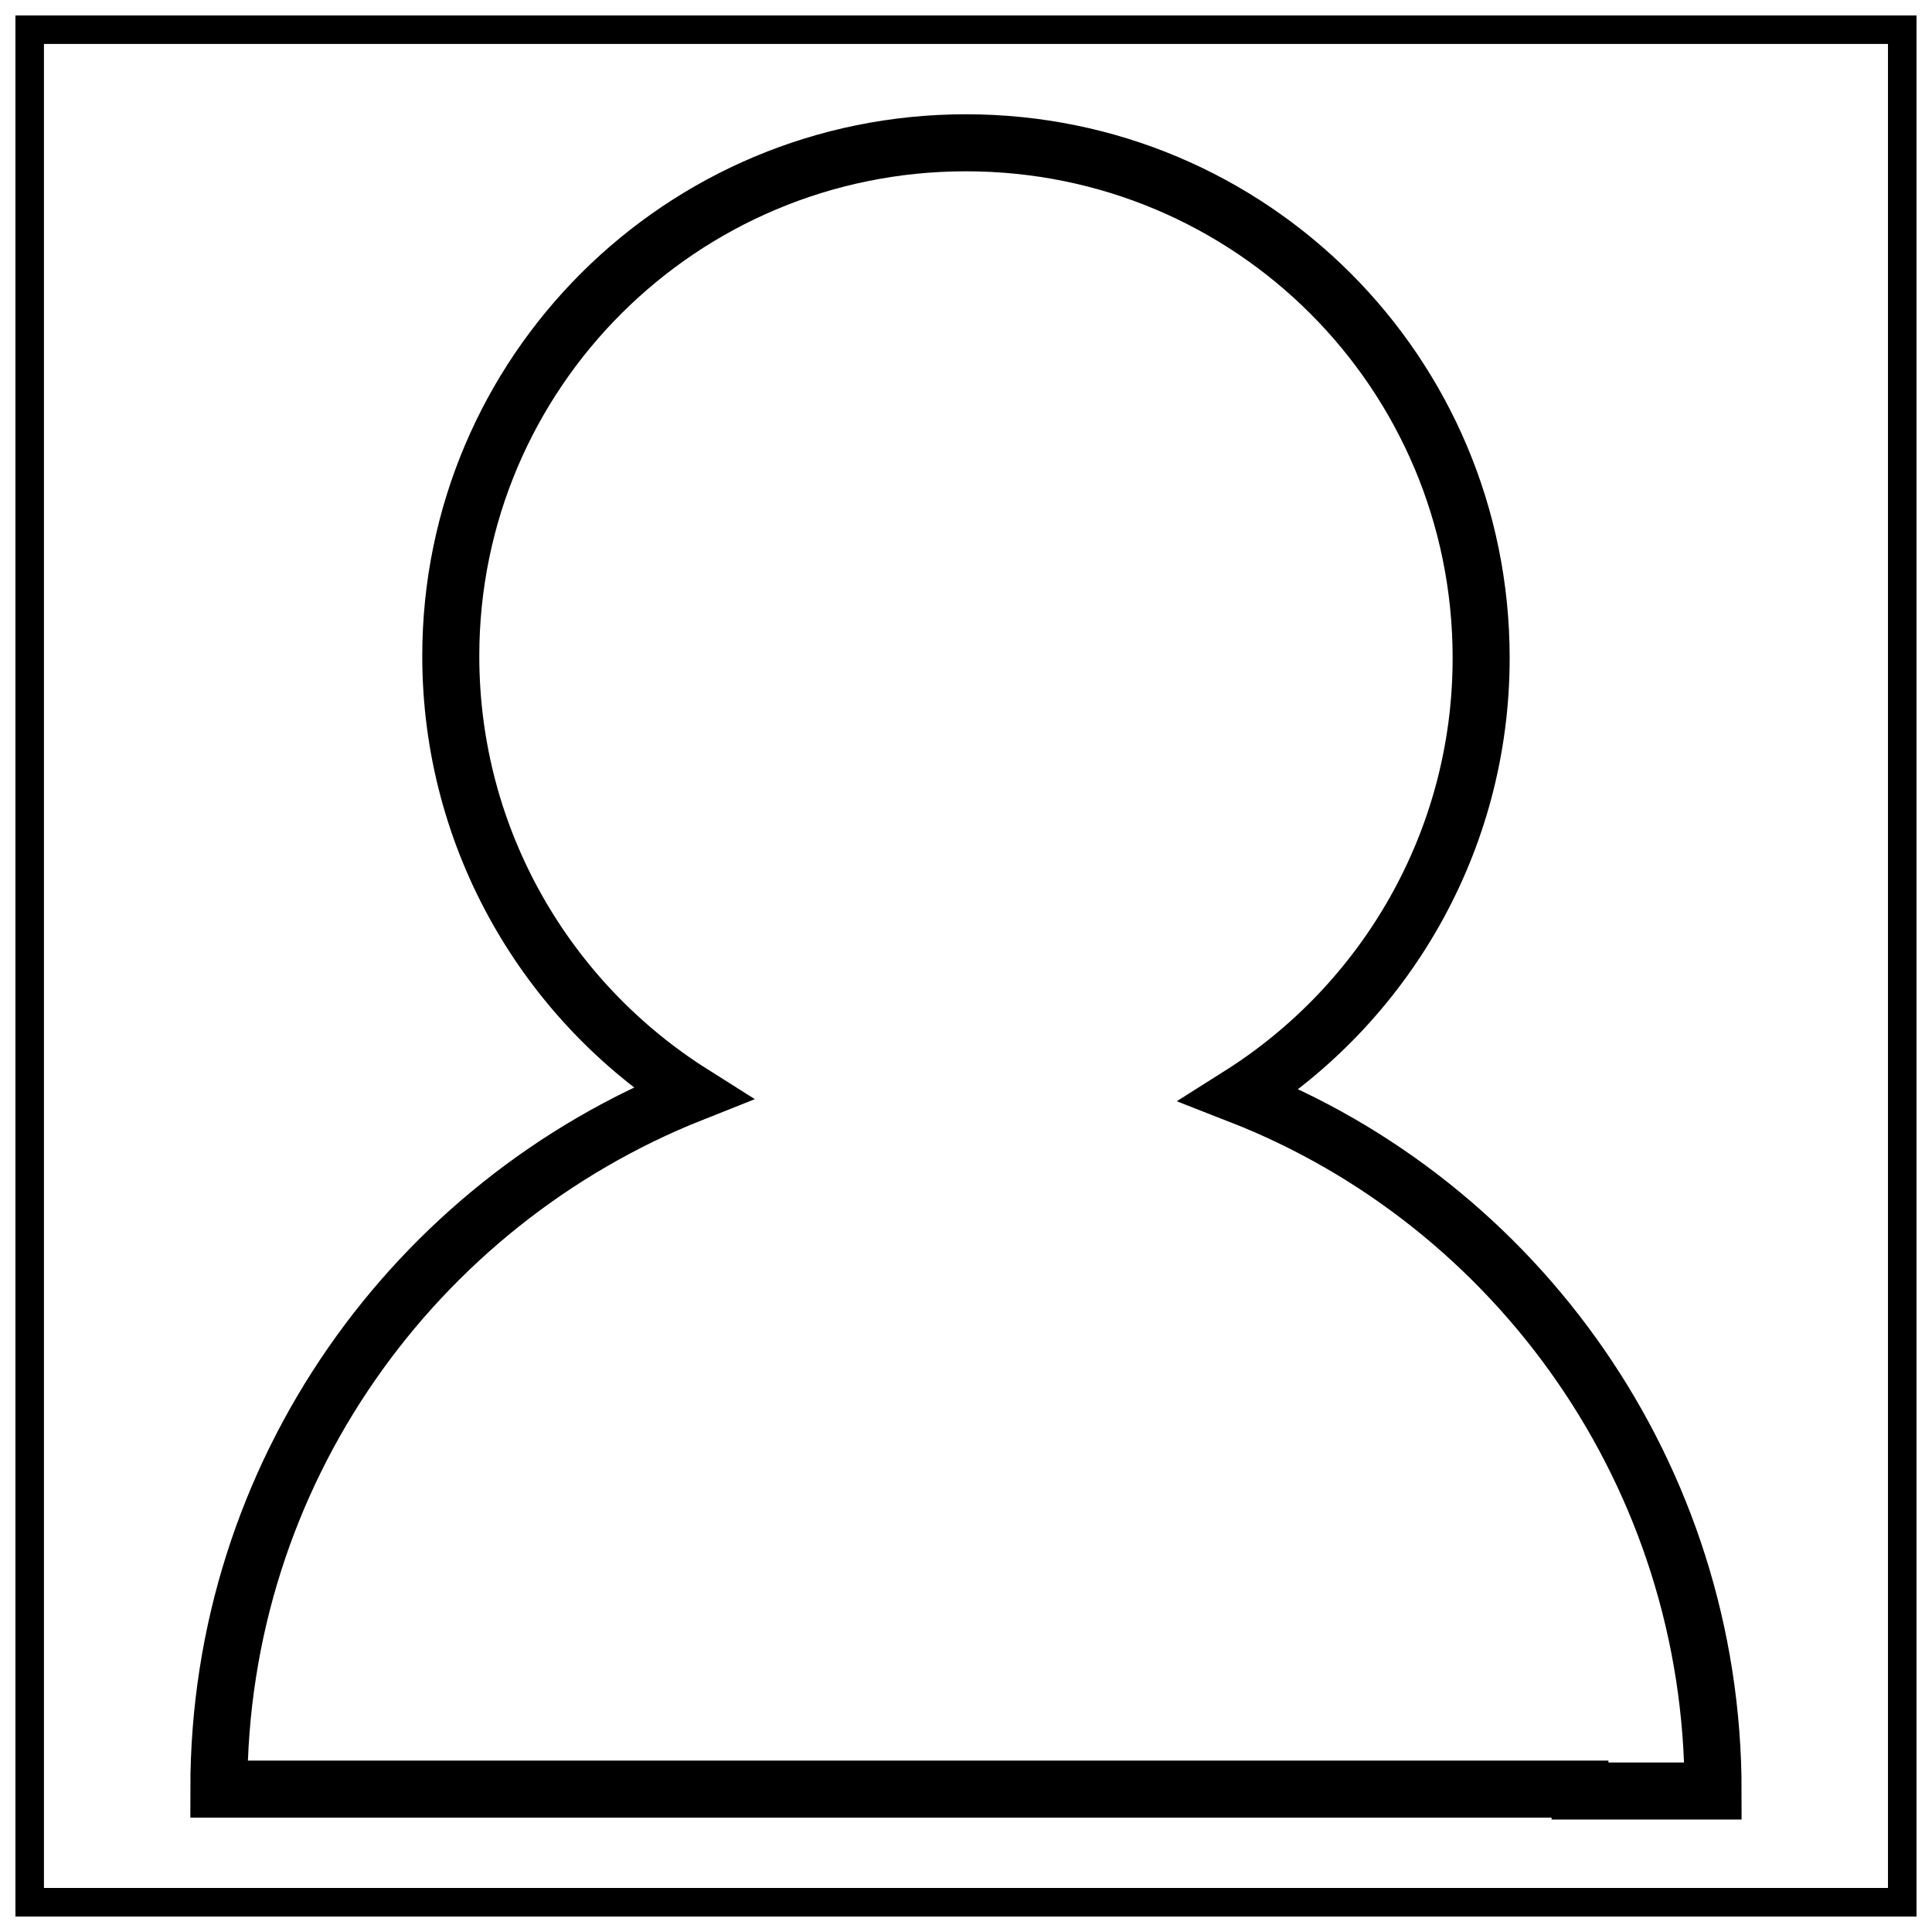<?xml version="1.0" encoding="UTF-8"?>
<!-- Uploaded to: SVG Repo, www.svgrepo.com, Generator: SVG Repo Mixer Tools -->
<svg width="800px" height="800px" version="1.1" viewBox="144 144 512 512" xmlns="http://www.w3.org/2000/svg">
 <defs>
  <clipPath id="a">
   <path d="m148.09 148.09h503.81v503.81h-503.81z"/>
  </clipPath>
 </defs>
 <g clip-path="url(#a)">
  <path transform="matrix(5.038 0 0 5.038 148.09 148.09)" d="m0 0v100h100v-100zm82.3 93.3h-32.3-32.3-7c0-16.6 10.3-30.8 24.9-36.6-7.6-4.8-12.7-13.3-12.7-23-7.75e-4 -14.901 12.099-27.001 27.1-27.001 15 0 27.1 12.1 27.1 27.1 0 9.7-5.1 18.2-12.7 23 14.6 5.7 24.9 20 24.9 36.6l-7 7.75e-4z" fill="none" stroke="#000000" stroke-miterlimit="10" stroke-width="3"/>
 </g>
</svg>